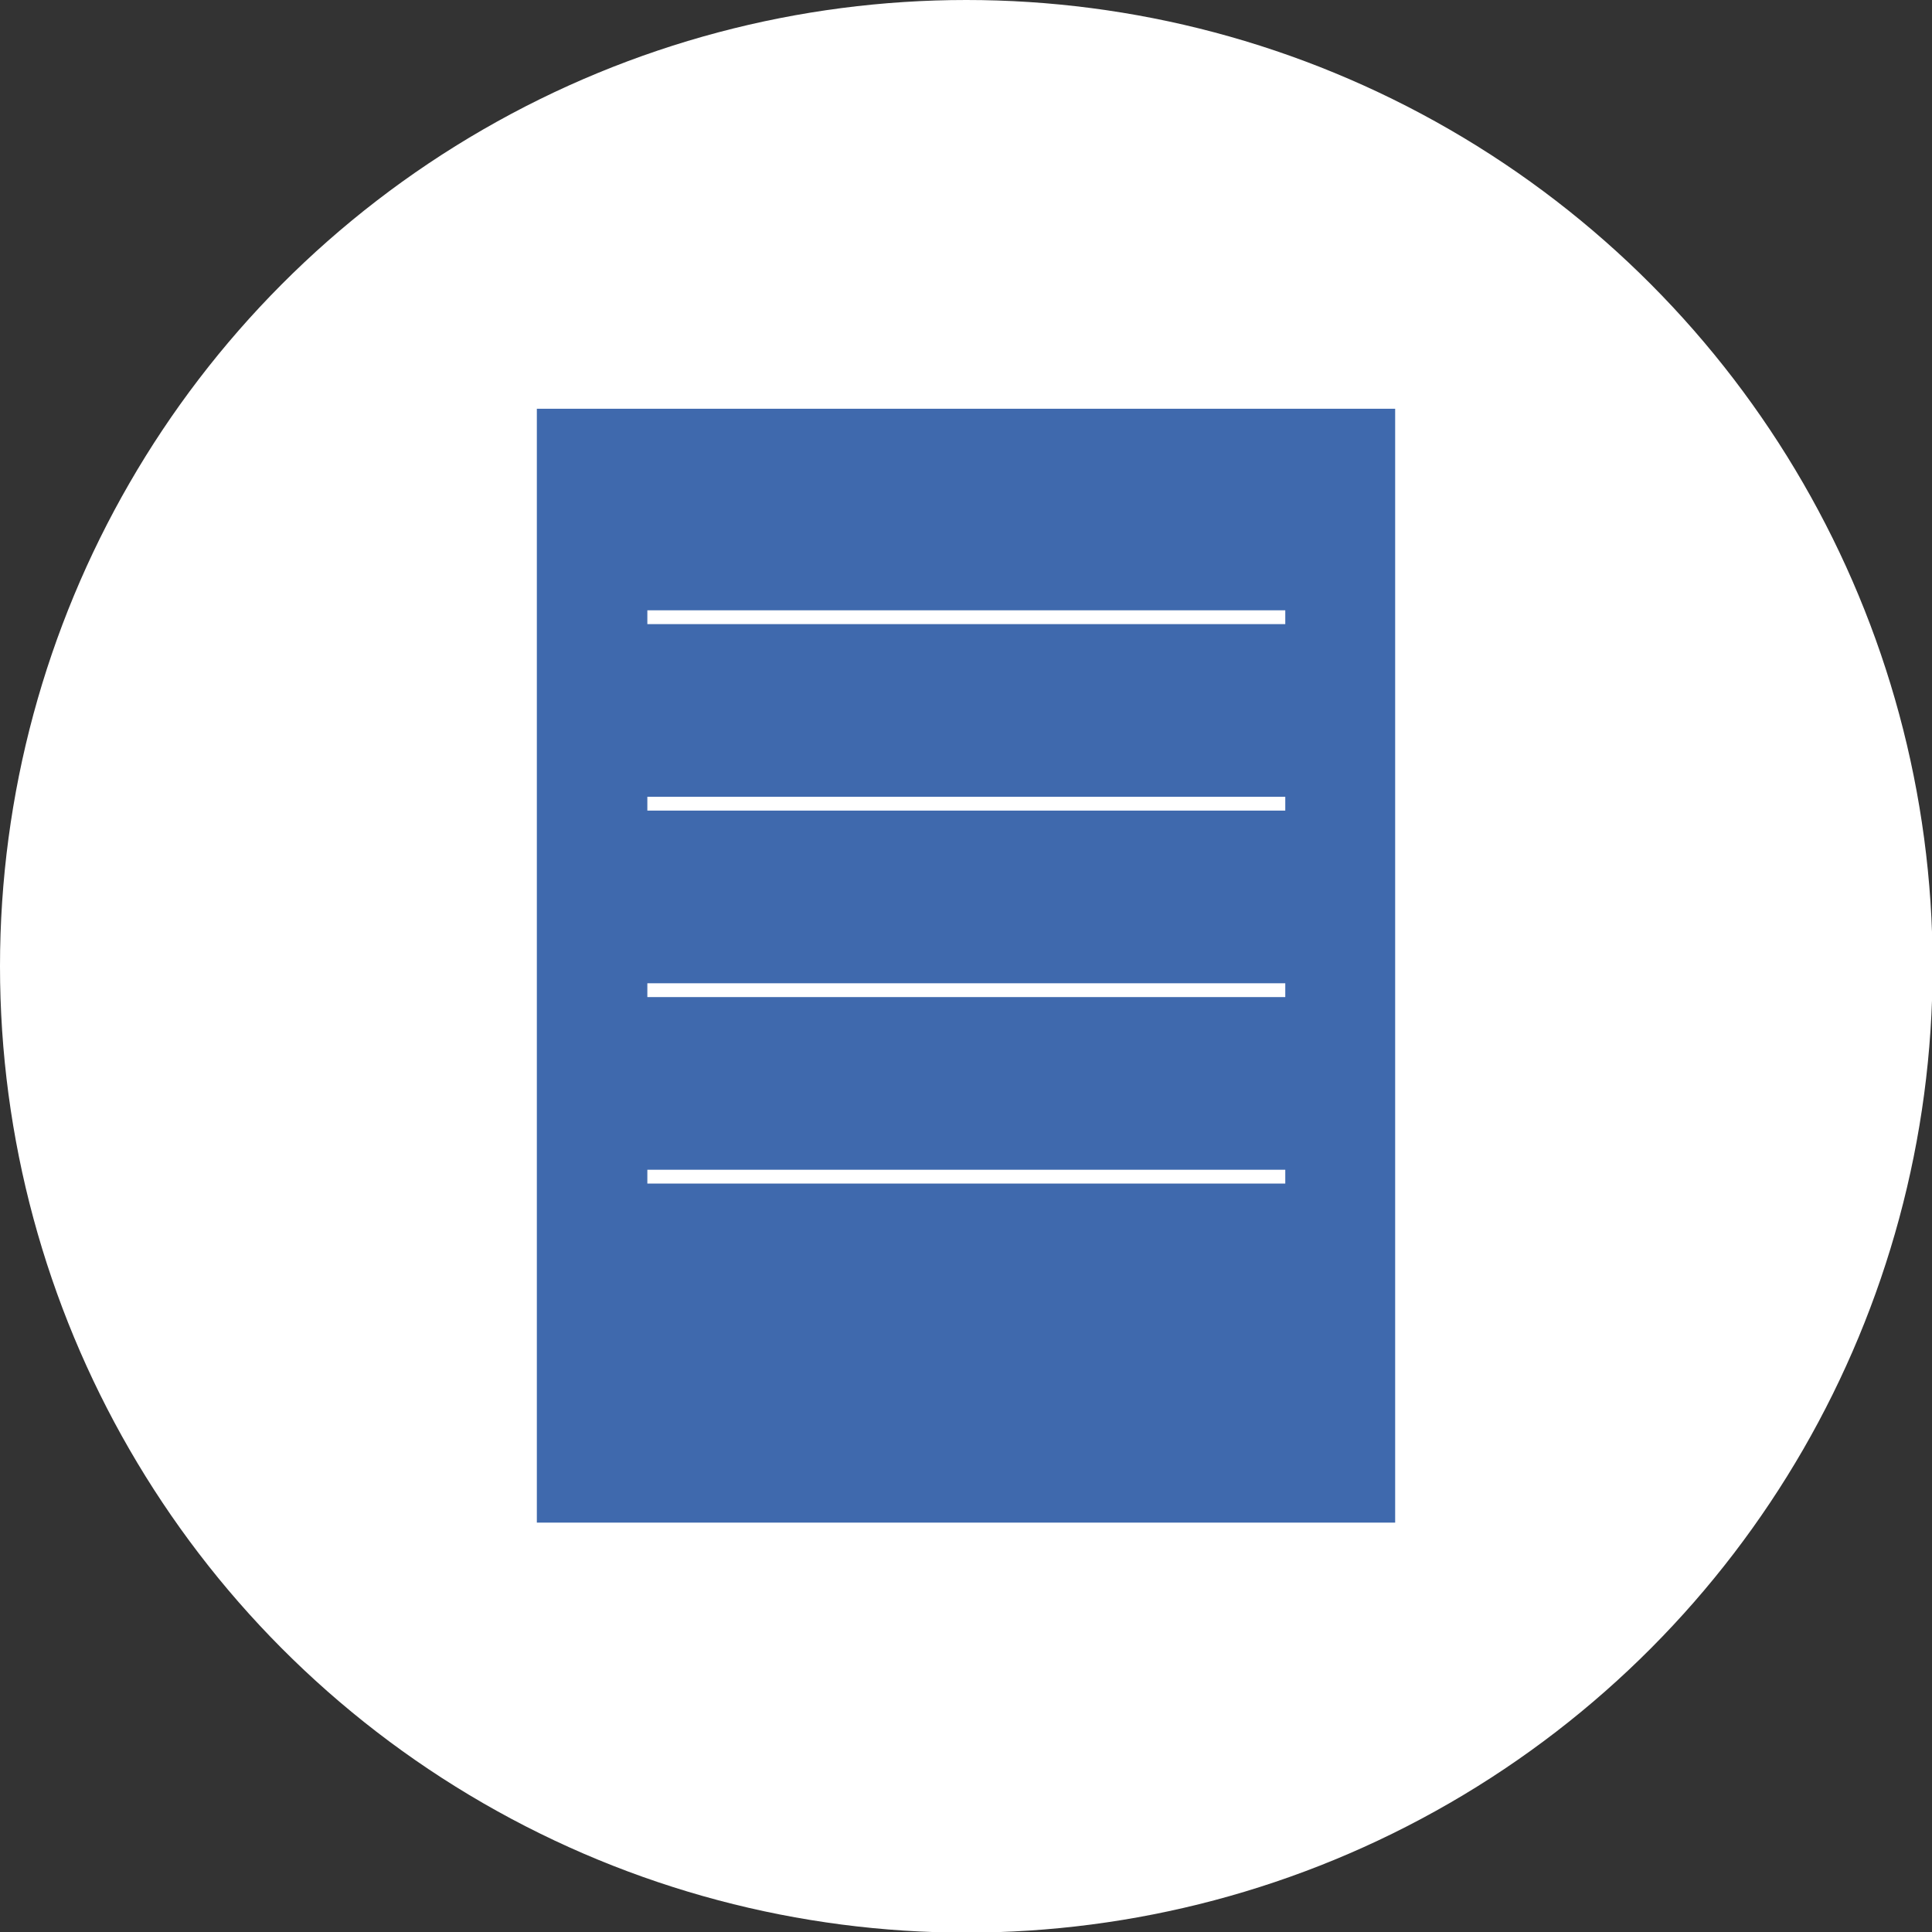 <?xml version="1.0" encoding="UTF-8"?>
<svg id="Livello_2" xmlns="http://www.w3.org/2000/svg" version="1.1" viewBox="0 0 307.7 307.7">
  <rect x="0" y="0" width="307.7" height="307.7" fill="#333333" stroke="none"/>
  <!-- Generator: Adobe Illustrator 29.2.0, SVG Export Plug-In . SVG Version: 2.1.0 Build 108)  -->
  <defs>
    <style>
      .st0 {
        fill: #fff;
      }

      .st1 {
        fill: none;
        stroke: #fff;
        stroke-miterlimit: 10;
        stroke-width: 2.2px;
      }

      .st2 {
        fill: #3f69ad;
      }
    </style>
  </defs>
  <g id="contenuti">
    <circle class="st0" cx="153.9" cy="153.9" r="153.9"/>
    <rect class="st2" x="85.5" y="65.1" width="136.7" height="177.4"/>
    <line class="st1" x1="103.1" y1="98.3" x2="204.7" y2="98.3"/>
    <line class="st1" x1="103.1" y1="128" x2="204.7" y2="128"/>
    <line class="st1" x1="103.1" y1="157.7" x2="204.7" y2="157.7"/>
    <line class="st1" x1="103.1" y1="187.4" x2="204.7" y2="187.4"/>
  </g>
</svg>